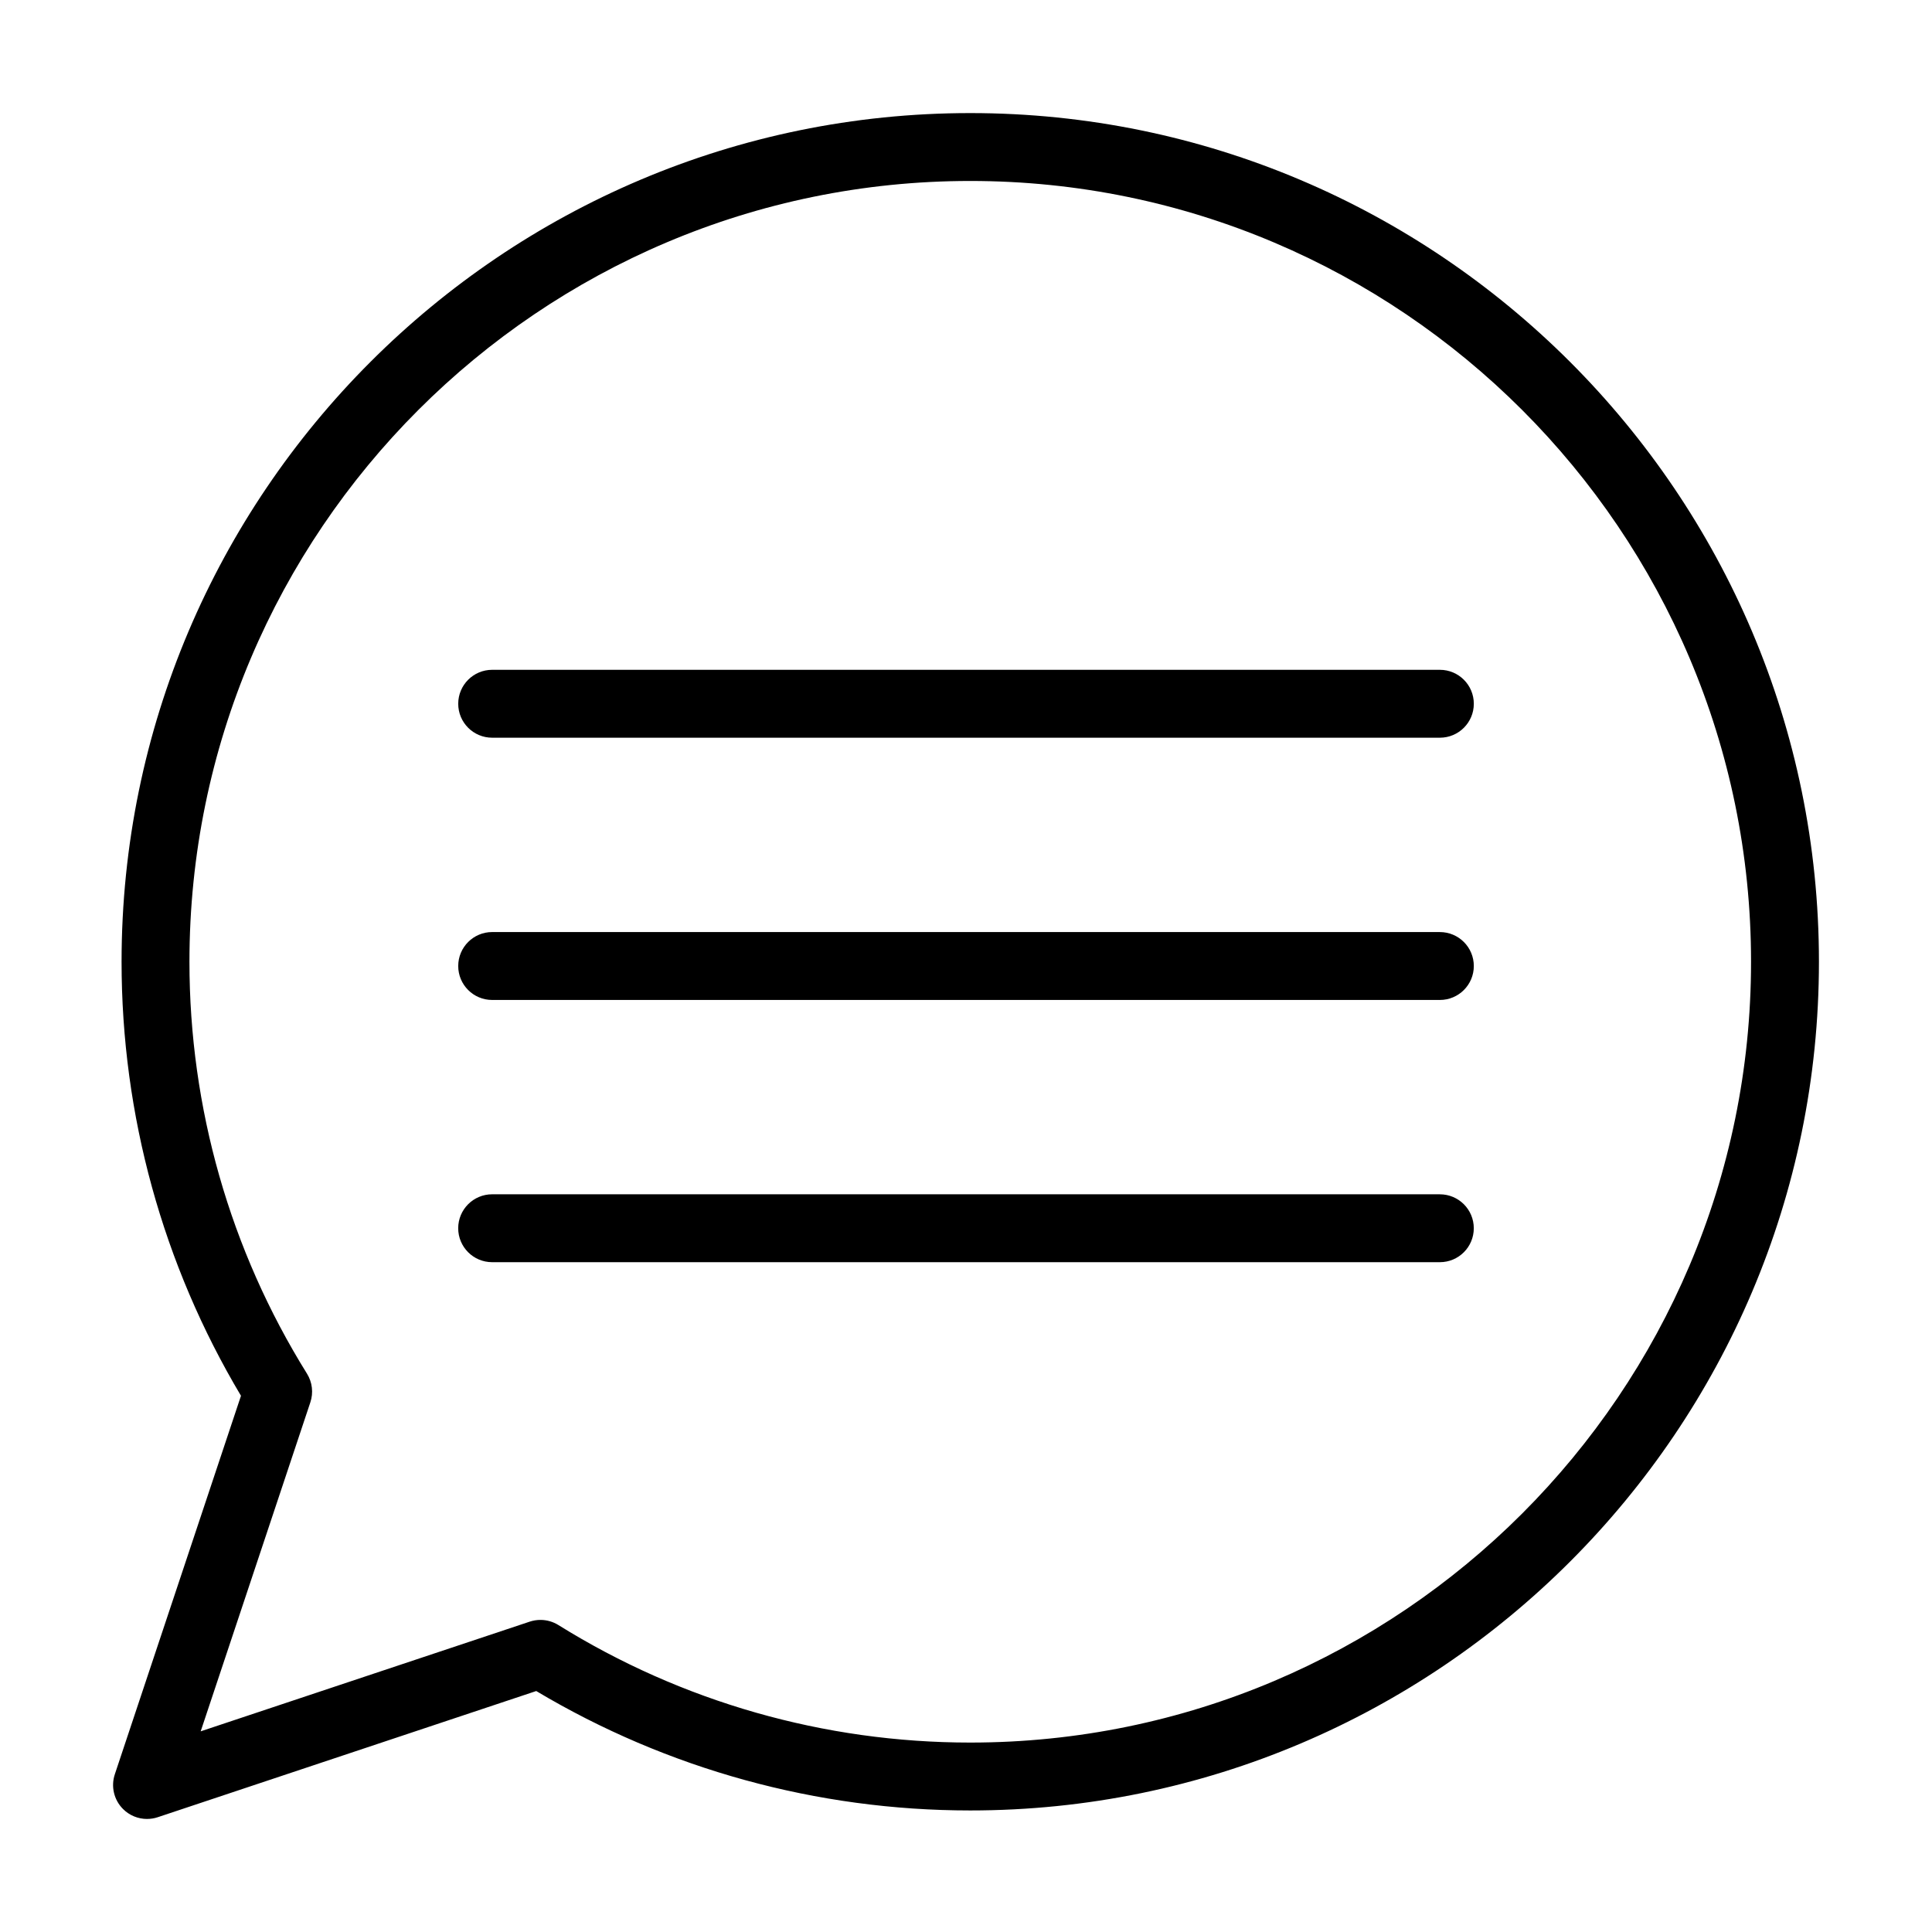 <?xml version="1.0" encoding="UTF-8"?>
<!-- Uploaded to: ICON Repo, www.svgrepo.com, Generator: ICON Repo Mixer Tools -->
<svg fill="#000000" width="800px" height="800px" version="1.1" viewBox="144 144 512 512" xmlns="http://www.w3.org/2000/svg">
 <g>
  <path d="m182.96 626.04c0.949 0 1.914-0.148 2.848-0.461l100.3-33.438c34.738 20.719 74.406 31.648 115.02 31.648 124.02 0 224.91-100.89 224.91-224.91s-100.89-224.91-224.91-224.91-224.91 100.89-224.91 224.91c0 40.613 10.93 80.285 31.645 115.02l-33.43 100.3c-1.082 3.234-0.238 6.801 2.172 9.207 1.711 1.719 4.012 2.637 6.359 2.637zm43.285-110.41c0.852-2.543 0.52-5.328-0.895-7.602-20.375-32.734-31.145-70.484-31.145-109.15 0-114.1 92.82-206.92 206.92-206.92s206.92 92.824 206.92 206.92-92.82 206.92-206.92 206.92c-38.676 0-76.418-10.77-109.15-31.148-1.441-0.895-3.094-1.355-4.754-1.355-0.957 0-1.914 0.152-2.848 0.461l-87.191 29.066z"/>
  <path d="m274.43 339.5h251.15c4.973 0 8.996-4.027 8.996-8.996s-4.023-8.996-8.996-8.996h-251.15c-4.973 0-8.996 4.027-8.996 8.996-0.004 4.969 4.023 8.996 8.996 8.996z"/>
  <path d="m274.43 409h251.15c4.973 0 8.996-4.027 8.996-8.996s-4.023-8.996-8.996-8.996l-251.15-0.004c-4.973 0-8.996 4.027-8.996 8.996-0.004 4.973 4.023 9 8.996 9z"/>
  <path d="m534.57 469.5c0-4.969-4.023-8.996-8.996-8.996l-251.15-0.004c-4.973 0-8.996 4.027-8.996 8.996s4.023 8.996 8.996 8.996h251.15c4.973 0.004 8.996-4.027 8.996-8.992z"/>
 </g>
</svg>